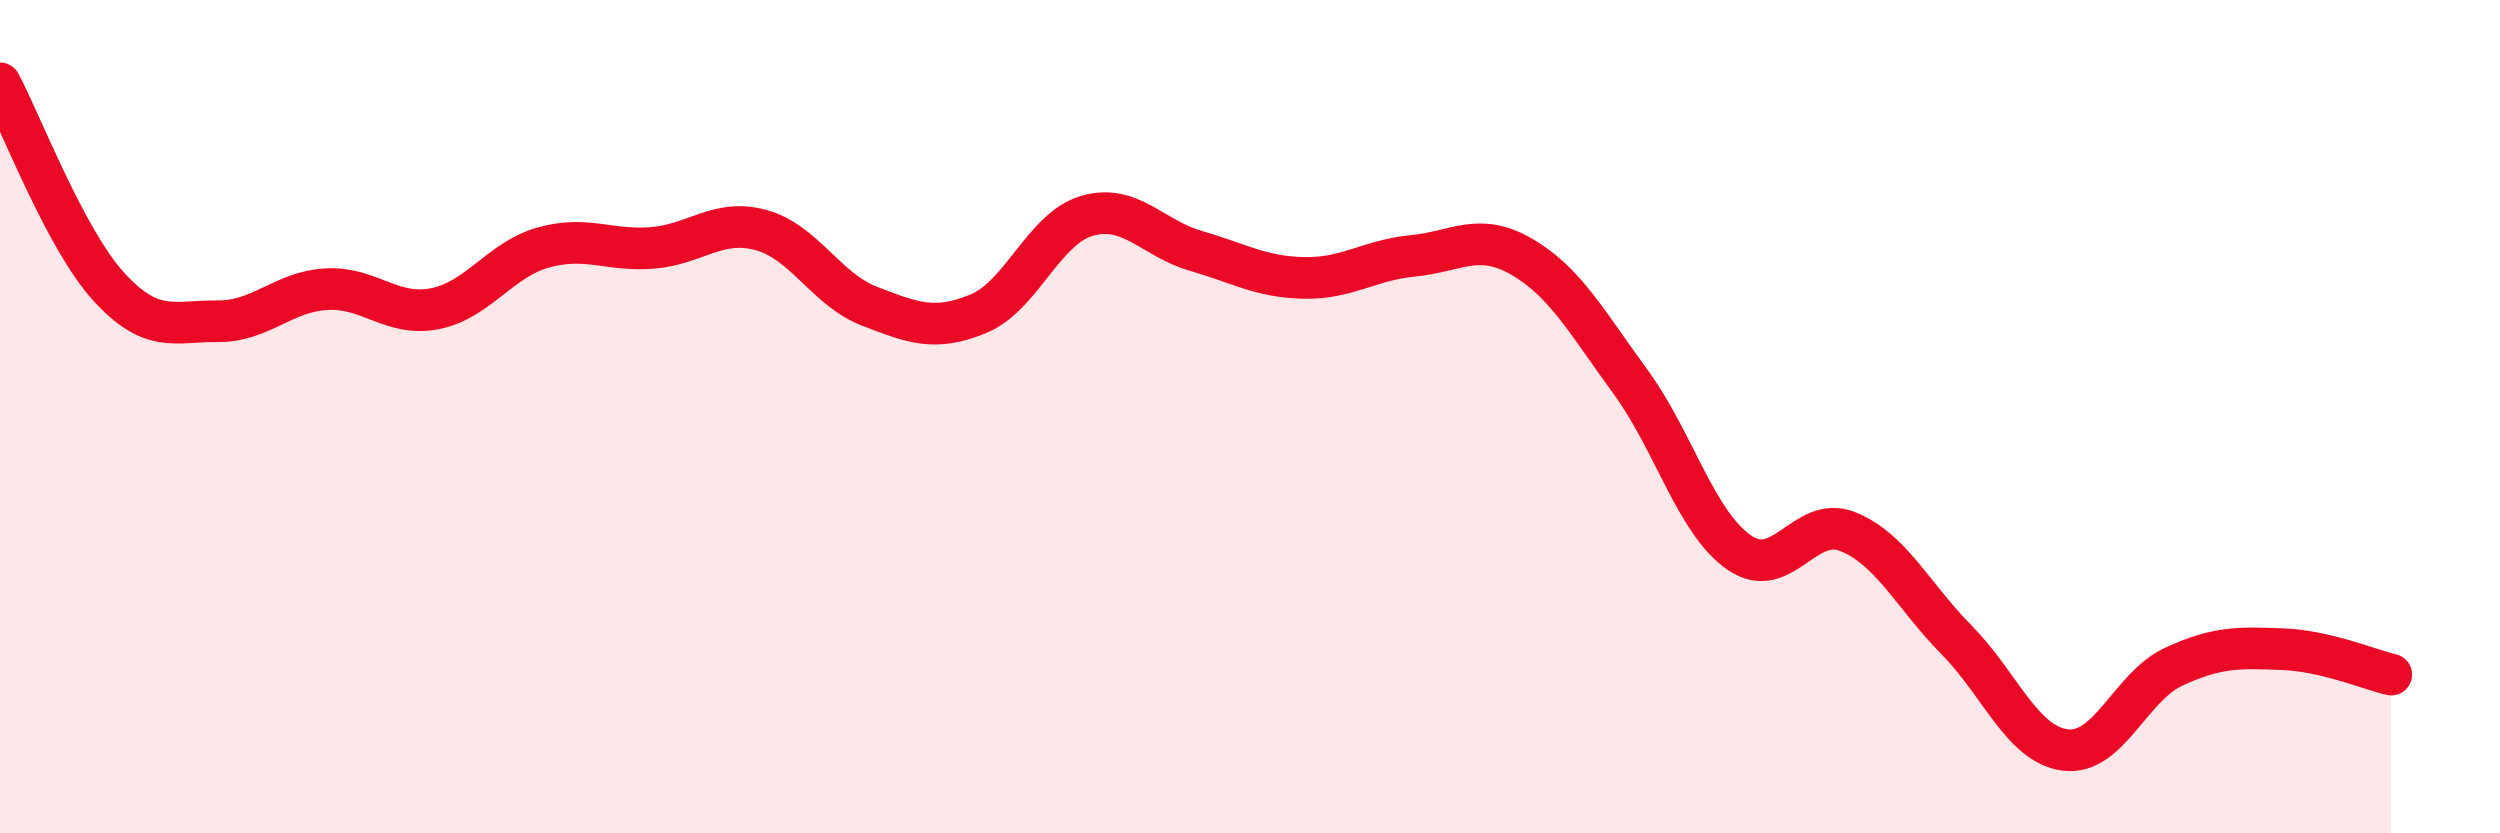 
    <svg width="60" height="20" viewBox="0 0 60 20" xmlns="http://www.w3.org/2000/svg">
      <path
        d="M 0,2 C 0.52,2.98 1.57,5.74 2.61,6.88 C 3.65,8.02 4.18,7.7 5.22,7.71 C 6.26,7.72 6.79,7 7.83,6.94 C 8.87,6.88 9.39,7.61 10.43,7.41 C 11.47,7.21 12,6.23 13.04,5.94 C 14.08,5.65 14.61,6.03 15.65,5.95 C 16.69,5.87 17.22,5.24 18.26,5.52 C 19.3,5.8 19.83,6.95 20.87,7.35 C 21.91,7.75 22.44,7.96 23.48,7.53 C 24.52,7.1 25.05,5.48 26.09,5.18 C 27.13,4.88 27.66,5.72 28.7,6.02 C 29.74,6.32 30.26,6.65 31.3,6.67 C 32.34,6.69 32.87,6.24 33.91,6.14 C 34.95,6.04 35.48,5.56 36.52,6.16 C 37.56,6.76 38.09,7.74 39.13,9.16 C 40.17,10.58 40.7,12.54 41.74,13.26 C 42.78,13.98 43.31,12.34 44.35,12.76 C 45.39,13.18 45.92,14.31 46.96,15.36 C 48,16.41 48.53,17.87 49.57,18 C 50.61,18.13 51.13,16.48 52.17,16 C 53.21,15.52 53.74,15.54 54.78,15.58 C 55.82,15.62 56.87,16.07 57.39,16.19L57.39 20L0 20Z"
        fill="#EB0A25"
        opacity="0.1"
        stroke-linecap="round"
        stroke-linejoin="round"
      />
      <path
        d="M 0,2 C 0.52,2.98 1.57,5.74 2.61,6.88 C 3.65,8.02 4.18,7.7 5.22,7.71 C 6.26,7.72 6.79,7 7.83,6.94 C 8.87,6.88 9.39,7.61 10.43,7.41 C 11.47,7.21 12,6.23 13.04,5.94 C 14.08,5.65 14.61,6.03 15.65,5.95 C 16.69,5.87 17.22,5.24 18.26,5.52 C 19.3,5.8 19.83,6.95 20.87,7.35 C 21.91,7.75 22.44,7.96 23.48,7.53 C 24.52,7.1 25.05,5.48 26.09,5.18 C 27.13,4.88 27.66,5.72 28.7,6.02 C 29.74,6.32 30.26,6.65 31.3,6.67 C 32.34,6.69 32.87,6.24 33.91,6.14 C 34.95,6.04 35.48,5.56 36.52,6.16 C 37.56,6.76 38.09,7.74 39.13,9.16 C 40.17,10.58 40.7,12.54 41.74,13.26 C 42.78,13.98 43.31,12.34 44.35,12.76 C 45.39,13.18 45.92,14.31 46.96,15.36 C 48,16.41 48.53,17.87 49.57,18 C 50.61,18.13 51.13,16.48 52.17,16 C 53.21,15.52 53.74,15.54 54.78,15.58 C 55.82,15.62 56.87,16.07 57.39,16.19"
        stroke="#EB0A25"
        stroke-width="1"
        fill="none"
        stroke-linecap="round"
        stroke-linejoin="round"
      />
    </svg>
  